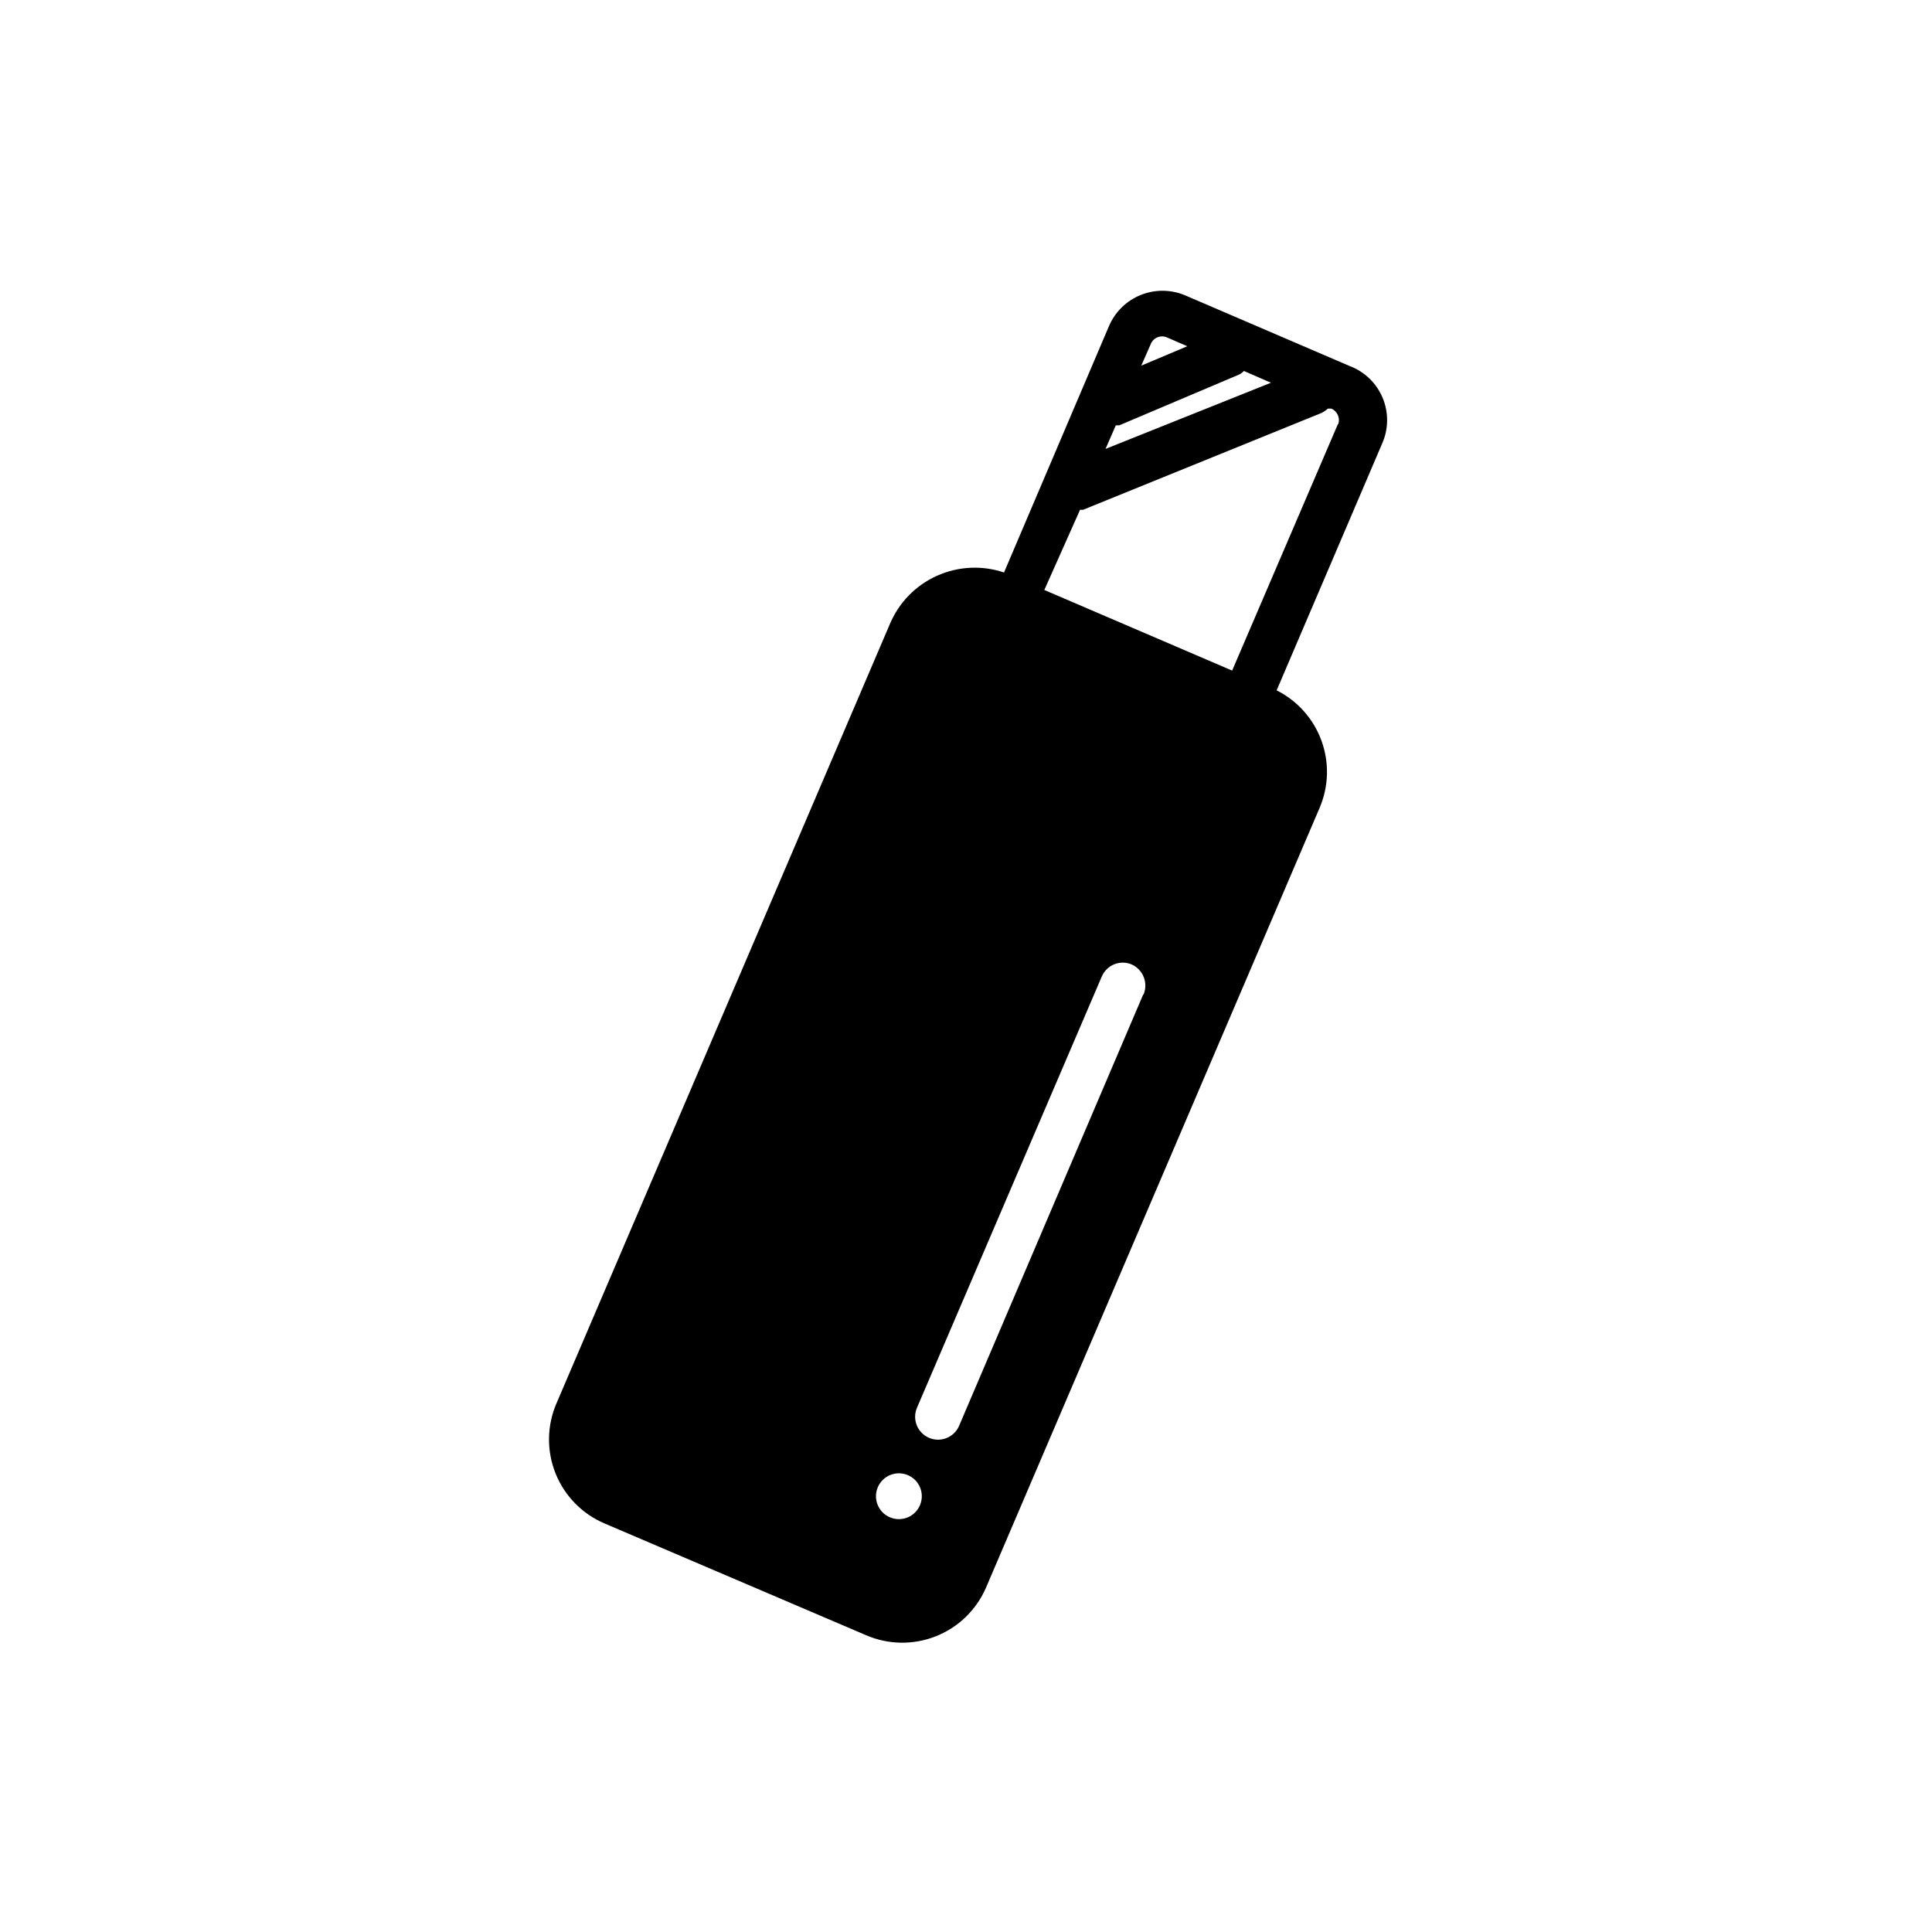 <?xml version="1.0" encoding="UTF-8"?>
<!-- Uploaded to: SVG Repo, www.svgrepo.com, Generator: SVG Repo Mixer Tools -->
<svg fill="#000000" width="800px" height="800px" version="1.1" viewBox="144 144 512 512" xmlns="http://www.w3.org/2000/svg">
 <path d="m501.67 241-43.629-18.742c-3.758-1.578-7.984-1.605-11.762-0.074-3.777 1.527-6.793 4.488-8.391 8.238l-27.812 65.293c-5.824-1.961-12.176-1.648-17.781 0.875-5.606 2.519-10.051 7.066-12.445 12.727l-88.367 206.56h-0.004c-2.555 5.902-2.648 12.582-0.266 18.559 2.383 5.977 7.047 10.754 12.965 13.281l69.324 29.625c5.902 2.555 12.582 2.648 18.555 0.27 5.977-2.383 10.758-7.051 13.285-12.965l88.367-206.56c2.426-5.664 2.598-12.039 0.48-17.828-2.113-5.785-6.359-10.547-11.867-13.309l27.91-65.293c1.75-3.859 1.82-8.27 0.199-12.184-1.625-3.914-4.797-6.981-8.762-8.473zm-52.699-5.844c0.332-0.816 0.984-1.457 1.801-1.781 0.816-0.324 1.734-0.301 2.531 0.066l5.34 2.316-12.191 5.141zm-9.27 21.562h0.906l31.641-13.402c0.531-0.242 1.008-0.582 1.41-1.008l7.152 3.125-43.832 17.531zm-59.852 289.39c-3.09-1.305-4.535-4.871-3.227-7.957 1.309-3.09 4.871-4.535 7.961-3.227 3.09 1.309 4.531 4.871 3.223 7.961-1.305 3.09-4.871 4.531-7.957 3.223zm67.109-138.55-48.773 114.27c-1.305 3.086-4.871 4.531-7.961 3.223-3.086-1.309-4.531-4.871-3.223-7.961l48.969-114.27v0.004c0.625-1.488 1.816-2.668 3.309-3.273 1.496-0.605 3.172-0.586 4.652 0.047 3.019 1.379 4.402 4.898 3.125 7.961zm51.59-151.14-28.016 65.297-49.777-21.363 9.473-21.258h0.805l63.277-25.695h0.004c0.574-0.312 1.113-0.684 1.613-1.109h0.906c1.59 0.695 2.379 2.492 1.812 4.133z"/>
</svg>